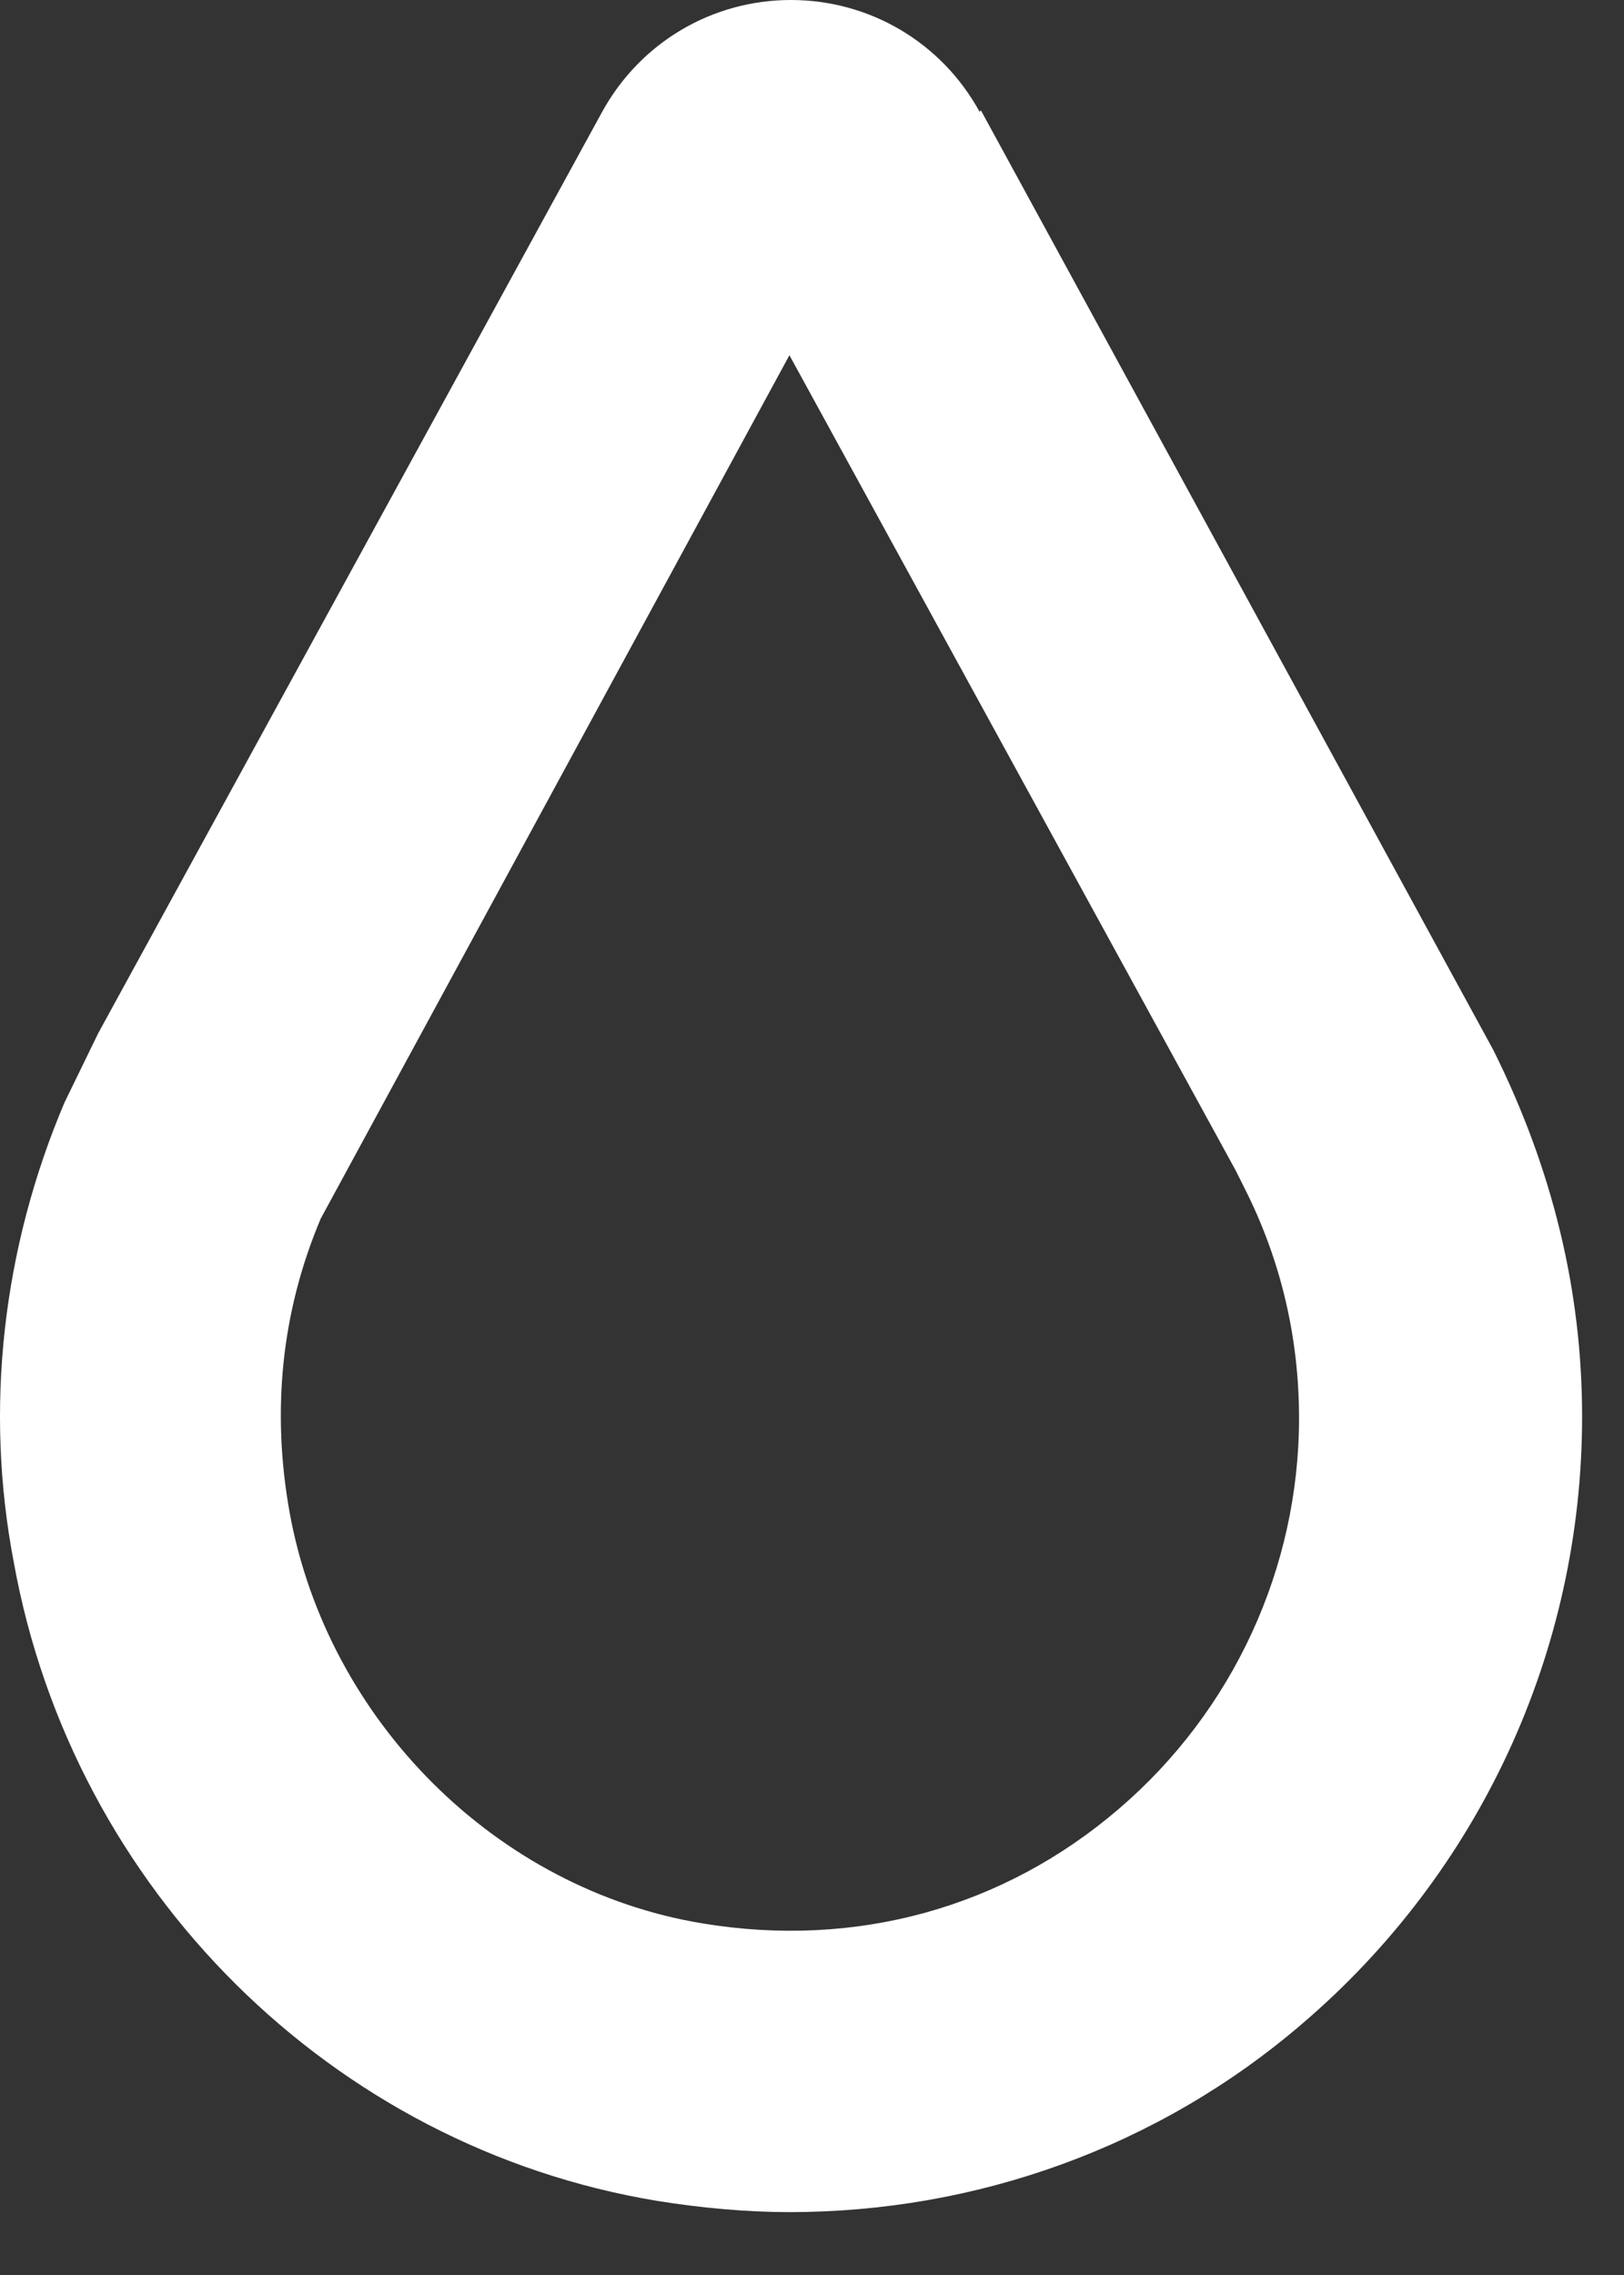 <?xml version="1.0" encoding="utf-8"?>
<svg xmlns="http://www.w3.org/2000/svg" fill="none" height="100%" overflow="visible" preserveAspectRatio="none" style="display: block;" viewBox="0 0 10 14" width="100%">
<rect x="0" y="0" width="10" height="14" fill="#333333" stroke="none"/>
<path d="M6.032 0.688C5.798 0.261 5.355 0 4.87 0C4.385 0 3.943 0.261 3.708 0.688L0.605 6.358L0.397 6.785C0.016 7.682 -0.097 8.666 0.085 9.615C0.449 11.627 2.044 13.213 4.047 13.544C4.315 13.587 4.593 13.613 4.861 13.613C6.014 13.613 7.133 13.213 8.017 12.455C9.109 11.523 9.742 10.164 9.742 8.718C9.742 7.943 9.56 7.194 9.196 6.463L6.04 0.679L6.032 0.688ZM6.89 11.131C6.179 11.741 5.269 11.993 4.324 11.836C3.058 11.627 2.018 10.591 1.784 9.311C1.671 8.684 1.732 8.074 1.975 7.499L4.861 2.186L7.609 7.203L7.661 7.307C7.887 7.752 7.999 8.231 7.999 8.727C7.999 9.65 7.592 10.53 6.89 11.131Z" fill="white" id="Vector"/>
</svg>